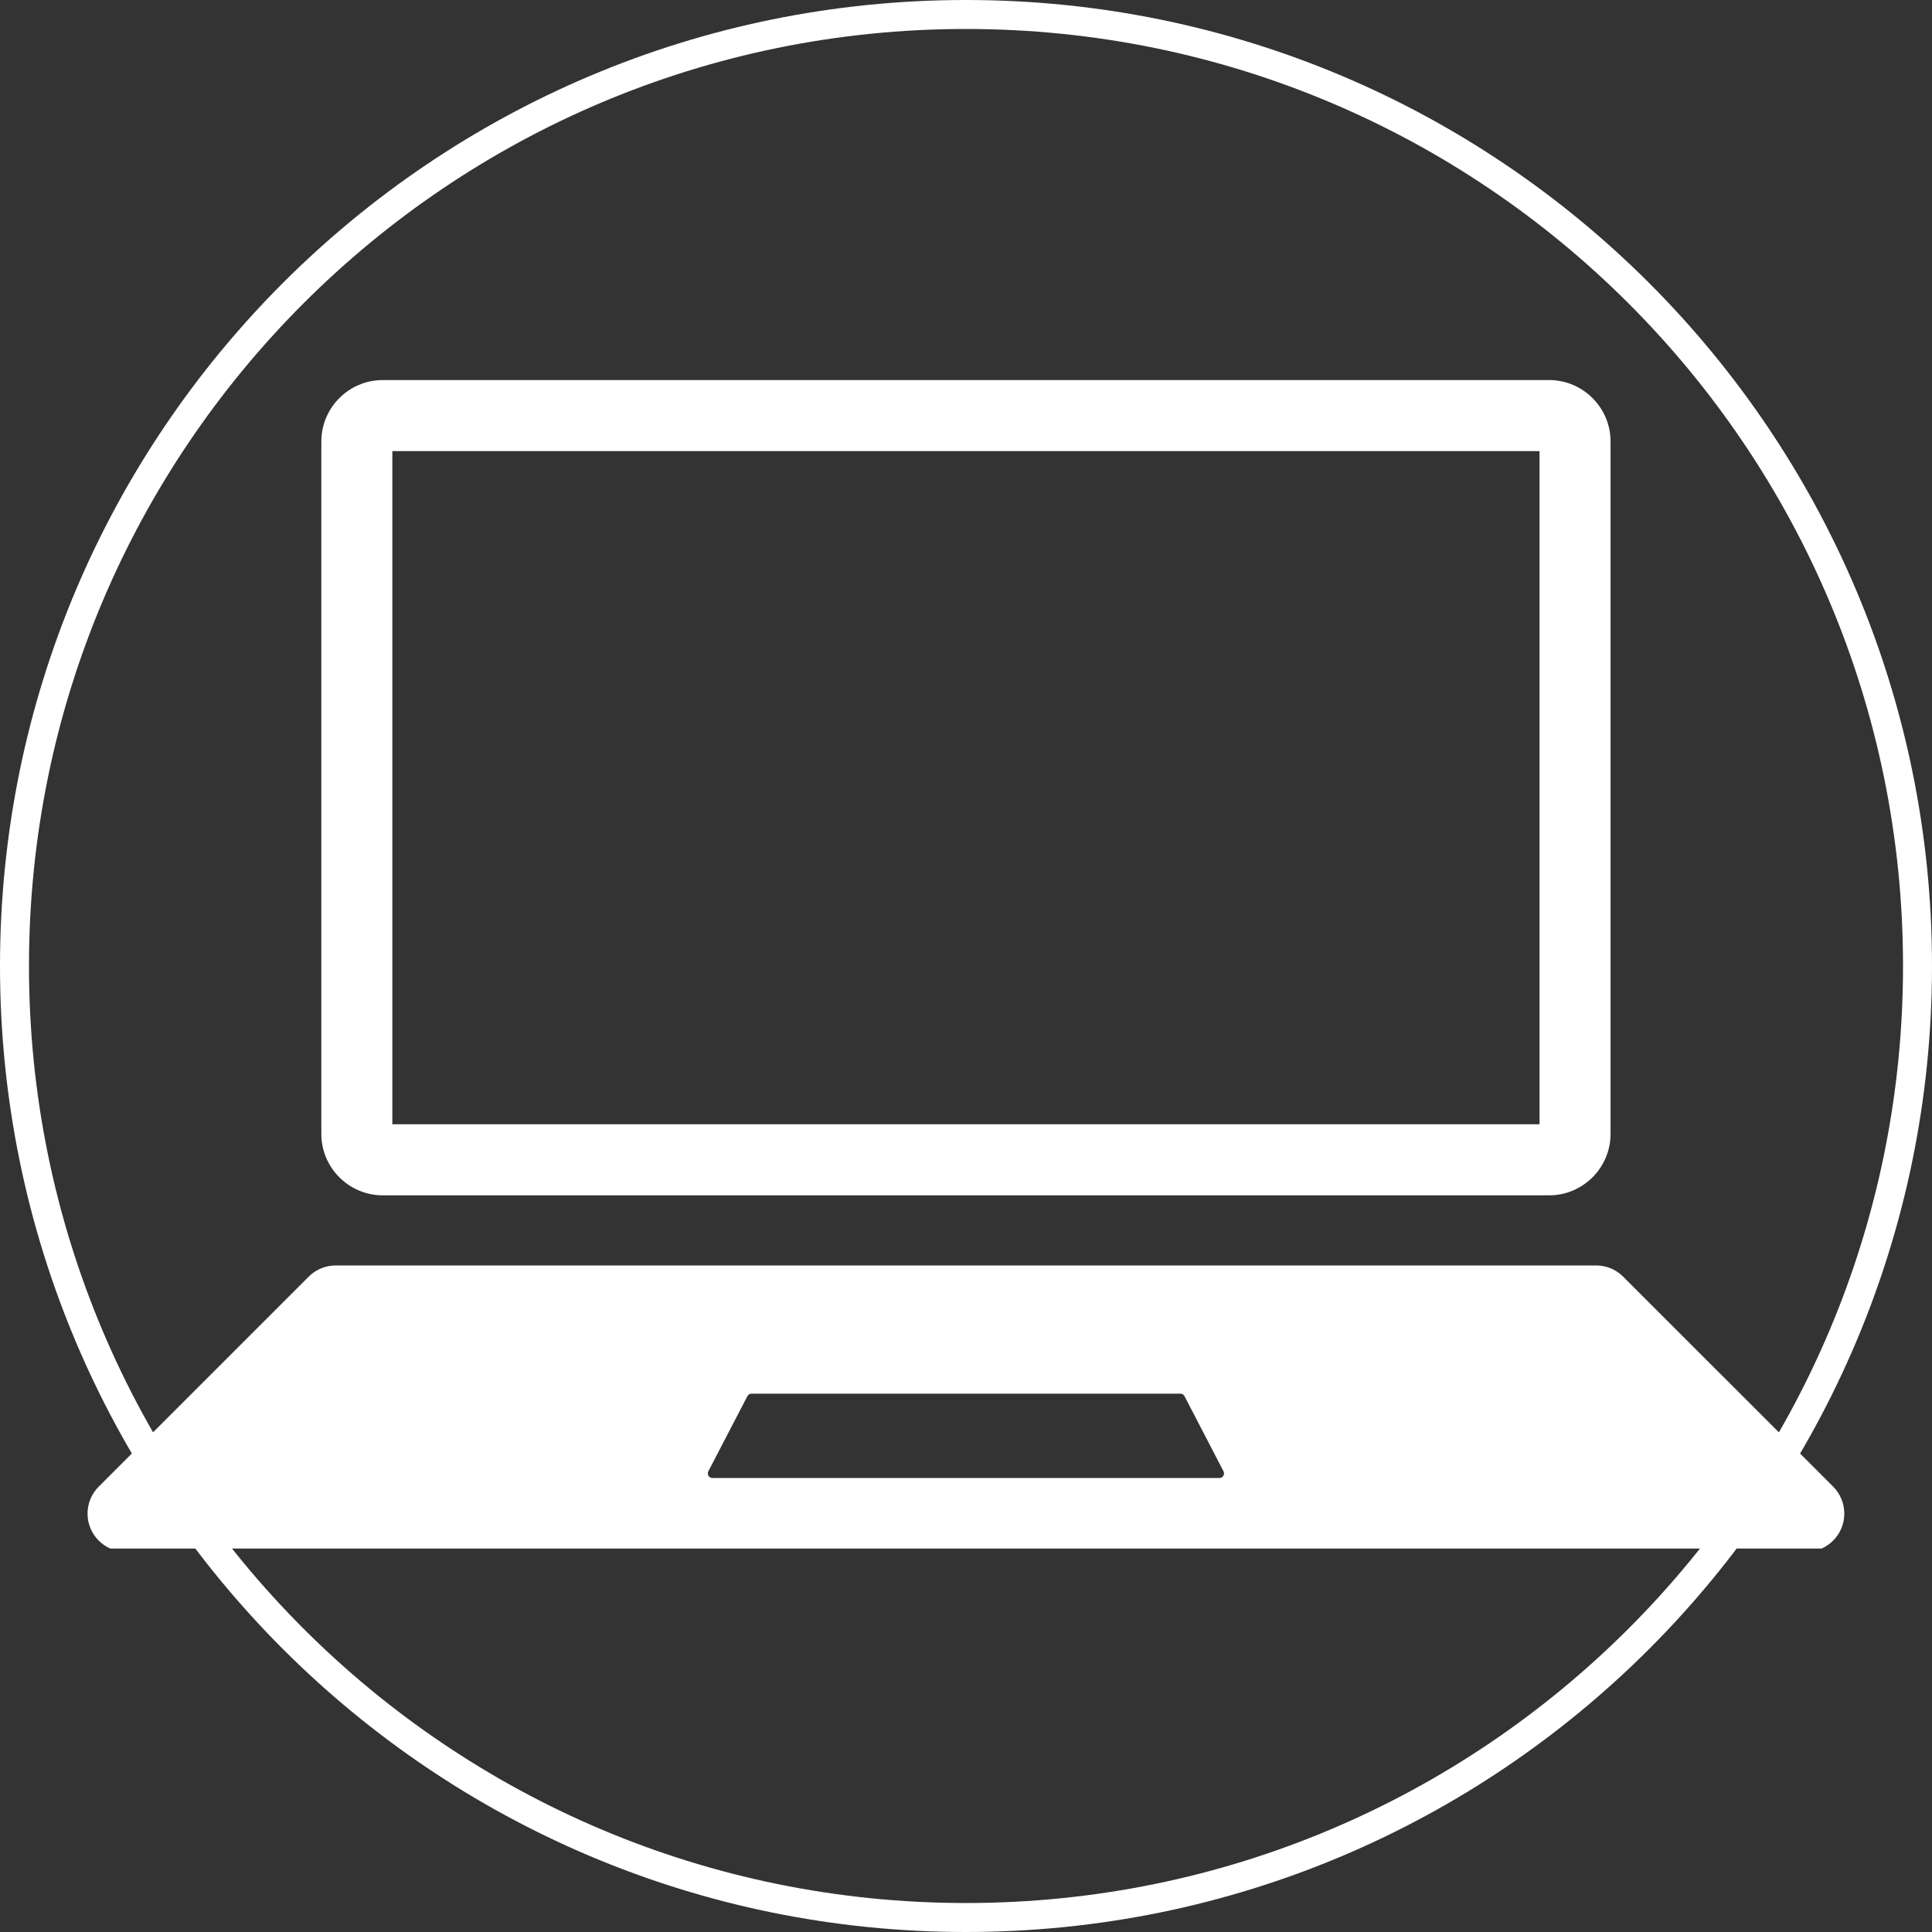 <?xml version="1.0" encoding="UTF-8"?> <svg xmlns="http://www.w3.org/2000/svg" xmlns:xlink="http://www.w3.org/1999/xlink" width="200" zoomAndPan="magnify" viewBox="0 0 150 150" height="200" preserveAspectRatio="xMidYMid meet" version="1.0"><rect x="0" y="0" width="150" height="150" fill="#333333" stroke="none"/><defs><clipPath id="c7e6b81e23"><path d="M 75 0 C 33.578 0 0 33.578 0 75 C 0 116.422 33.578 150 75 150 C 116.422 150 150 116.422 150 75 C 150 33.578 116.422 0 75 0 Z M 75 0 " clip-rule="nonzero"></path></clipPath><clipPath id="0e77f9f6d1"><path d="M 6.797 98 L 143.191 98 L 143.191 120.227 L 6.797 120.227 Z M 6.797 98 " clip-rule="nonzero"></path></clipPath><clipPath id="a578c4e02d"><path d="M 24 29.477 L 126 29.477 L 126 93 L 24 93 Z M 24 29.477 " clip-rule="nonzero"></path></clipPath></defs><g clip-path="url(#c7e6b81e23)"><path stroke-linecap="butt" transform="matrix(0.75, 0, 0, 0.75, 0, 0)" fill="none" stroke-linejoin="miter" d="M 100 -0 C 44.771 -0 -0 44.771 -0 100 C -0 155.229 44.771 200 100 200 C 155.229 200 200 155.229 200 100 C 200 44.771 155.229 -0 100 -0 Z M 100 -0 " stroke="#ffffff" stroke-width="6" stroke-opacity="1" stroke-miterlimit="4"></path></g><g clip-path="url(#0e77f9f6d1)"><path fill="#ffffff" d="M 94.672 114.754 L 55.316 114.754 C 55.047 114.754 54.871 114.469 54.996 114.23 L 58.027 108.398 C 58.09 108.277 58.211 108.203 58.348 108.203 L 91.645 108.203 C 91.777 108.203 91.902 108.277 91.965 108.398 L 94.992 114.23 C 95.117 114.469 94.945 114.754 94.672 114.754 Z M 142.324 115.418 L 126.023 99.121 C 125.469 98.562 124.715 98.25 123.926 98.25 L 26.062 98.25 C 25.277 98.25 24.52 98.562 23.965 99.121 L 7.668 115.418 C 7.109 115.973 6.797 116.73 6.797 117.516 C 6.797 119.156 8.125 120.484 9.766 120.484 L 140.223 120.484 C 141.863 120.484 143.191 119.156 143.191 117.516 C 143.191 116.73 142.879 115.973 142.324 115.418 " fill-opacity="1" fill-rule="nonzero"></path></g><g clip-path="url(#a578c4e02d)"><path fill="#ffffff" d="M 120.277 29.508 L 29.711 29.508 C 27.09 29.508 24.949 31.652 24.949 34.273 L 24.949 88.043 C 24.949 90.66 27.09 92.805 29.711 92.805 L 120.277 92.805 C 122.898 92.805 125.043 90.66 125.043 88.043 L 125.043 34.273 C 125.043 31.652 122.898 29.508 120.277 29.508 Z M 119.527 35.023 L 119.527 87.289 L 30.461 87.289 L 30.461 35.023 L 119.527 35.023 " fill-opacity="1" fill-rule="nonzero"></path></g></svg> 